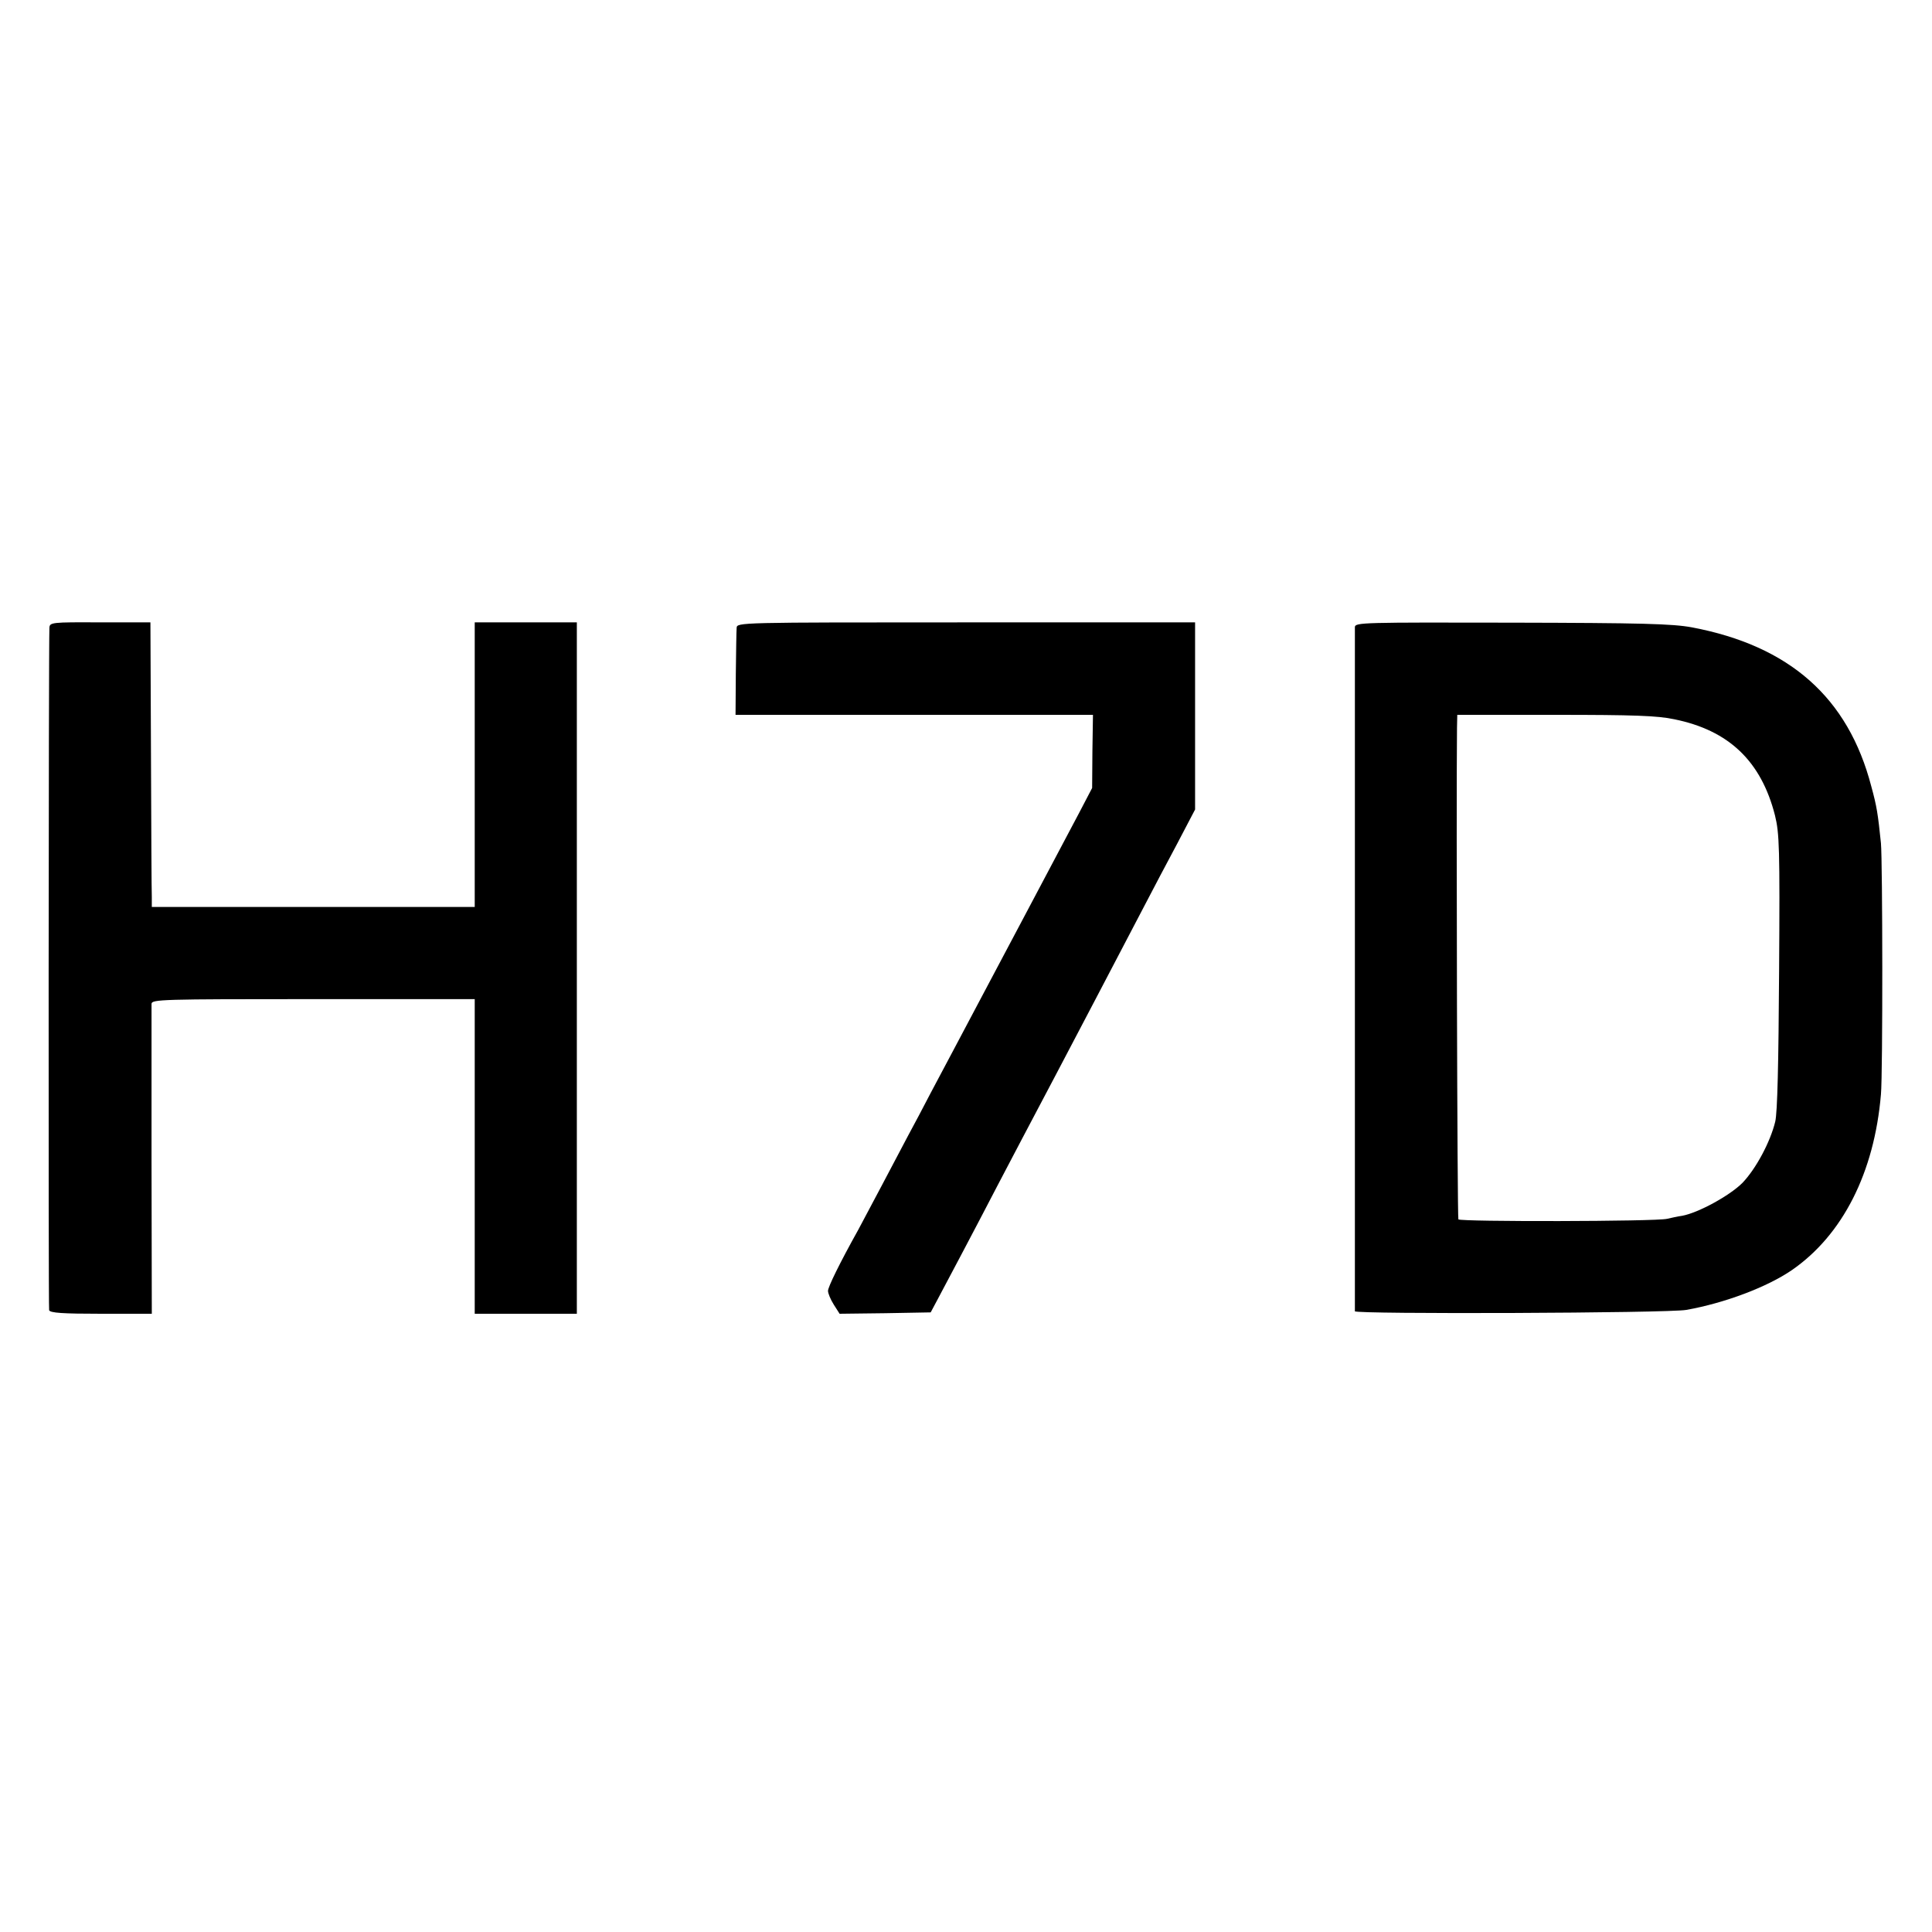 <?xml version="1.0" standalone="no"?>
<!DOCTYPE svg PUBLIC "-//W3C//DTD SVG 20010904//EN"
 "http://www.w3.org/TR/2001/REC-SVG-20010904/DTD/svg10.dtd">
<svg version="1.0" xmlns="http://www.w3.org/2000/svg"
 width="700pt" height="700pt" viewBox="0 0 700 700"
 preserveAspectRatio="xMidYMid meet">
<g transform="translate(0,700) scale(0.1,-0.1)"
fill="#000000" stroke="none">
<path d="M179 4725 c-3 -72 -4 -2462 -1 -2472 3 -10 50 -13 188 -13 l184 0 -1
553 c0 303 0 560 0 570 1 16 36 17 586 17 l585 0 0 -570 0 -570 185 0 185 0 0
1253 0 1252 -185 0 -185 0 0 -515 0 -516 -585 0 -585 0 0 36 c-1 19 -2 251 -3
515 l-2 480 -182 0 c-177 1 -183 0 -184 -20z"/>
<path d="M2669 4725 c-1 -11 -2 -86 -3 -167 l-1 -148 647 0 648 0 -2 -132 -1
-133 -47 -90 c-85 -160 -311 -588 -355 -670 -77 -145 -137 -259 -183 -345 -24
-47 -61 -116 -82 -155 -20 -38 -63 -119 -95 -180 -32 -60 -70 -132 -85 -160
-68 -122 -110 -208 -110 -222 0 -9 9 -31 21 -50 l21 -33 165 2 165 3 24 45
c23 43 136 256 221 420 40 76 111 212 208 395 51 96 226 431 325 620 26 50 77
147 114 216 l66 126 0 339 0 339 -830 0 c-826 0 -830 0 -831 -20z"/>
<path d="M4909 4728 c0 -10 0 -569 0 -1243 0 -674 0 -1230 0 -1236 1 -11 1135
-7 1201 5 140 25 293 83 382 144 184 127 299 353 323 637 7 77 6 844 0 910
-11 107 -15 133 -35 206 -84 322 -296 509 -650 576 -71 13 -181 16 -652 17
-538 1 -568 1 -569 -16z m1157 -334 c198 -40 315 -152 365 -348 16 -65 18
-116 15 -566 -2 -333 -6 -511 -14 -544 -18 -74 -70 -171 -119 -222 -46 -46
-159 -108 -218 -119 -16 -2 -41 -8 -55 -11 -40 -10 -750 -11 -756 -2 -4 7 -8
1490 -5 1781 l1 47 355 0 c284 0 371 -3 431 -16z"/>
</g>
</svg>
